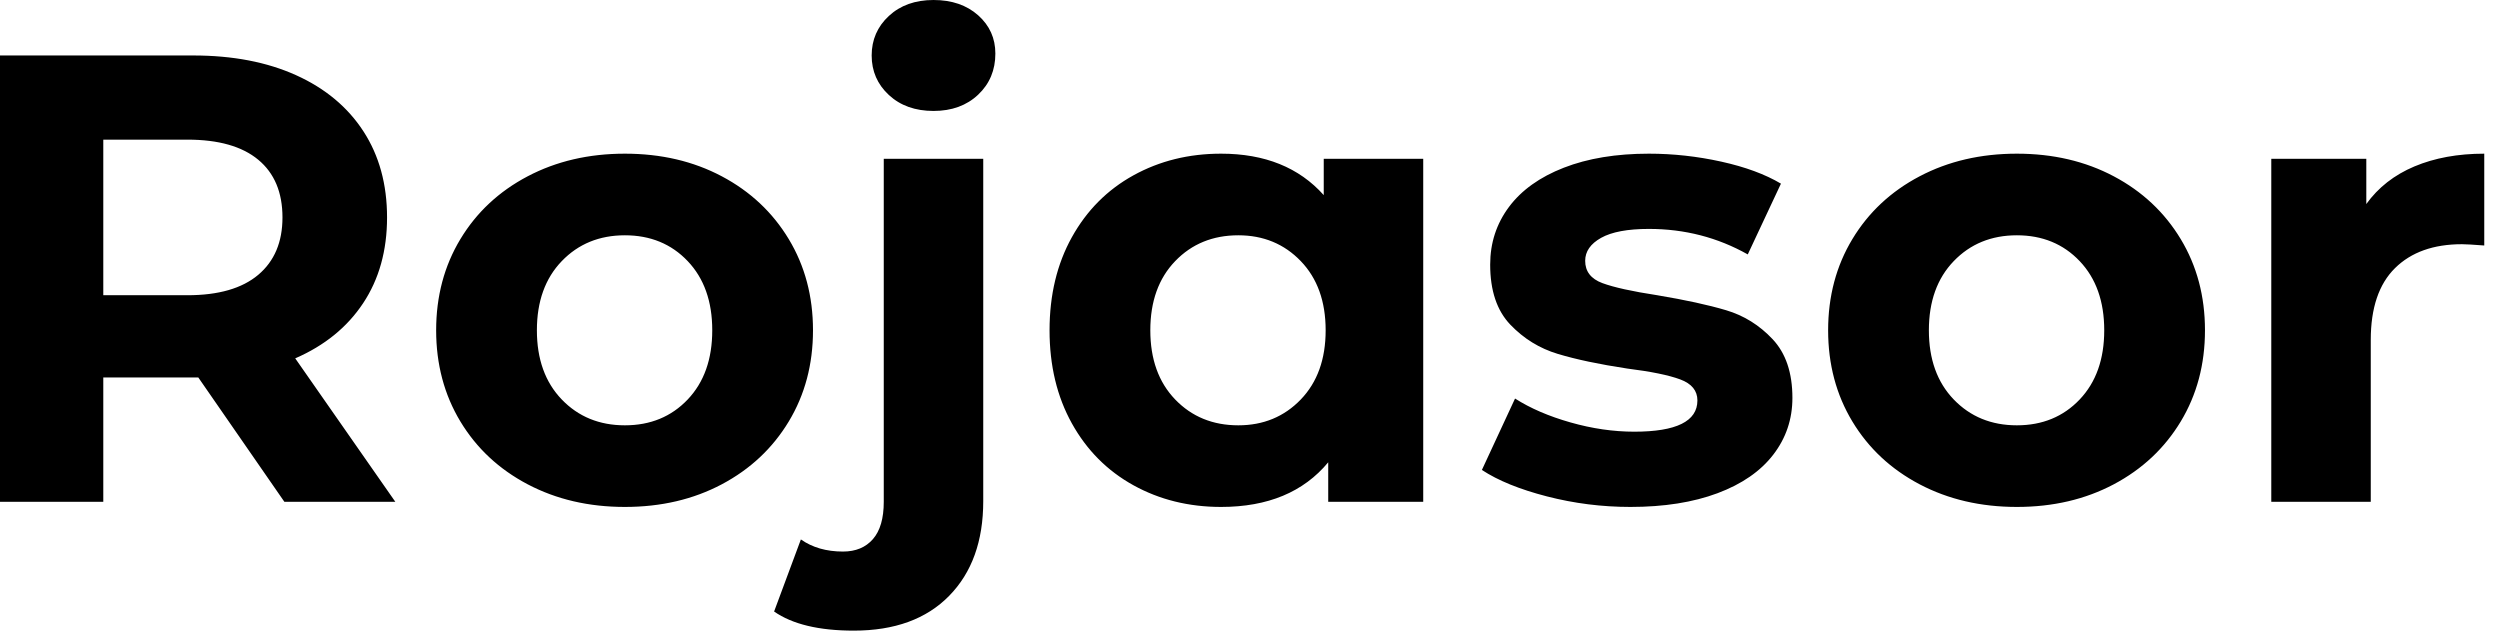 <svg baseProfile="full" height="28" version="1.1" viewBox="0 0 111 28" width="111" xmlns="http://www.w3.org/2000/svg" xmlns:ev="http://www.w3.org/2001/xml-events" xmlns:xlink="http://www.w3.org/1999/xlink"><defs /><g><path d="M14.977 22.281 11.155 16.76H10.928H6.936V22.281H2.35V2.463H10.928Q13.561 2.463 15.501 3.341Q17.44 4.218 18.487 5.832Q19.535 7.446 19.535 9.654Q19.535 11.862 18.473 13.462Q17.412 15.062 15.458 15.911L19.903 22.281ZM10.673 6.2H6.936V13.108H10.673Q12.74 13.108 13.816 12.202Q14.892 11.296 14.892 9.654Q14.892 7.984 13.816 7.092Q12.74 6.2 10.673 6.2Z M21.715 14.665Q21.715 12.4 22.791 10.617Q23.867 8.833 25.778 7.828Q27.689 6.823 30.095 6.823Q32.502 6.823 34.398 7.828Q36.295 8.833 37.371 10.617Q38.447 12.4 38.447 14.665Q38.447 16.93 37.371 18.714Q36.295 20.497 34.398 21.503Q32.502 22.508 30.095 22.508Q27.689 22.508 25.778 21.503Q23.867 20.497 22.791 18.714Q21.715 16.93 21.715 14.665ZM33.974 14.665Q33.974 12.74 32.884 11.594Q31.794 10.447 30.095 10.447Q28.396 10.447 27.292 11.594Q26.188 12.74 26.188 14.665Q26.188 16.59 27.292 17.737Q28.396 18.884 30.095 18.884Q31.794 18.884 32.884 17.737Q33.974 16.59 33.974 14.665Z M36.72 27.151 37.909 23.951Q38.673 24.489 39.778 24.489Q40.627 24.489 41.108 23.937Q41.589 23.385 41.589 22.281V7.05H46.006V22.253Q46.006 24.914 44.491 26.457Q42.977 28.0 40.259 28.0Q37.937 28.0 36.72 27.151ZM41.052 2.463Q41.052 1.416 41.816 0.708Q42.58 0.0 43.798 0.0Q45.015 0.0 45.78 0.679Q46.544 1.359 46.544 2.378Q46.544 3.482 45.78 4.204Q45.015 4.926 43.798 4.926Q42.58 4.926 41.816 4.218Q41.052 3.511 41.052 2.463Z M65.541 7.05V22.281H61.323V20.526Q59.68 22.508 56.566 22.508Q54.415 22.508 52.673 21.545Q50.932 20.582 49.941 18.799Q48.95 17.015 48.95 14.665Q48.95 12.315 49.941 10.532Q50.932 8.748 52.673 7.786Q54.415 6.823 56.566 6.823Q59.482 6.823 61.124 8.663V7.05ZM61.209 14.665Q61.209 12.74 60.105 11.594Q59.001 10.447 57.331 10.447Q55.632 10.447 54.528 11.594Q53.424 12.74 53.424 14.665Q53.424 16.59 54.528 17.737Q55.632 18.884 57.331 18.884Q59.001 18.884 60.105 17.737Q61.209 16.59 61.209 14.665Z M68.146 20.866 69.618 17.695Q70.637 18.346 72.081 18.756Q73.525 19.167 74.912 19.167Q77.715 19.167 77.715 17.78Q77.715 17.128 76.95 16.845Q76.186 16.562 74.601 16.364Q72.732 16.081 71.515 15.713Q70.297 15.345 69.405 14.411Q68.514 13.476 68.514 11.749Q68.514 10.305 69.349 9.187Q70.184 8.069 71.784 7.446Q73.383 6.823 75.563 6.823Q77.177 6.823 78.777 7.177Q80.376 7.531 81.424 8.154L79.951 11.296Q77.941 10.164 75.563 10.164Q74.148 10.164 73.44 10.56Q72.732 10.957 72.732 11.579Q72.732 12.287 73.496 12.57Q74.261 12.853 75.931 13.108Q77.8 13.42 78.989 13.774Q80.178 14.127 81.056 15.062Q81.933 15.996 81.933 17.666Q81.933 19.082 81.084 20.186Q80.235 21.29 78.607 21.899Q76.979 22.508 74.742 22.508Q72.845 22.508 71.033 22.04Q69.221 21.573 68.146 20.866Z M83.519 14.665Q83.519 12.4 84.595 10.617Q85.67 8.833 87.581 7.828Q89.492 6.823 91.899 6.823Q94.305 6.823 96.202 7.828Q98.099 8.833 99.175 10.617Q100.251 12.4 100.251 14.665Q100.251 16.93 99.175 18.714Q98.099 20.497 96.202 21.503Q94.305 22.508 91.899 22.508Q89.492 22.508 87.581 21.503Q85.67 20.497 84.595 18.714Q83.519 16.93 83.519 14.665ZM95.778 14.665Q95.778 12.74 94.688 11.594Q93.598 10.447 91.899 10.447Q90.2 10.447 89.096 11.594Q87.992 12.74 87.992 14.665Q87.992 16.59 89.096 17.737Q90.2 18.884 91.899 18.884Q93.598 18.884 94.688 17.737Q95.778 16.59 95.778 14.665Z M112.651 6.823V10.9Q111.915 10.843 111.66 10.843Q109.763 10.843 108.688 11.905Q107.612 12.967 107.612 15.09V22.281H103.195V7.05H107.414V9.06Q108.206 7.956 109.551 7.389Q110.896 6.823 112.651 6.823Z " fill="rgb(0,0,0)" transform="translate(-2.35, 0)" /></g></svg>